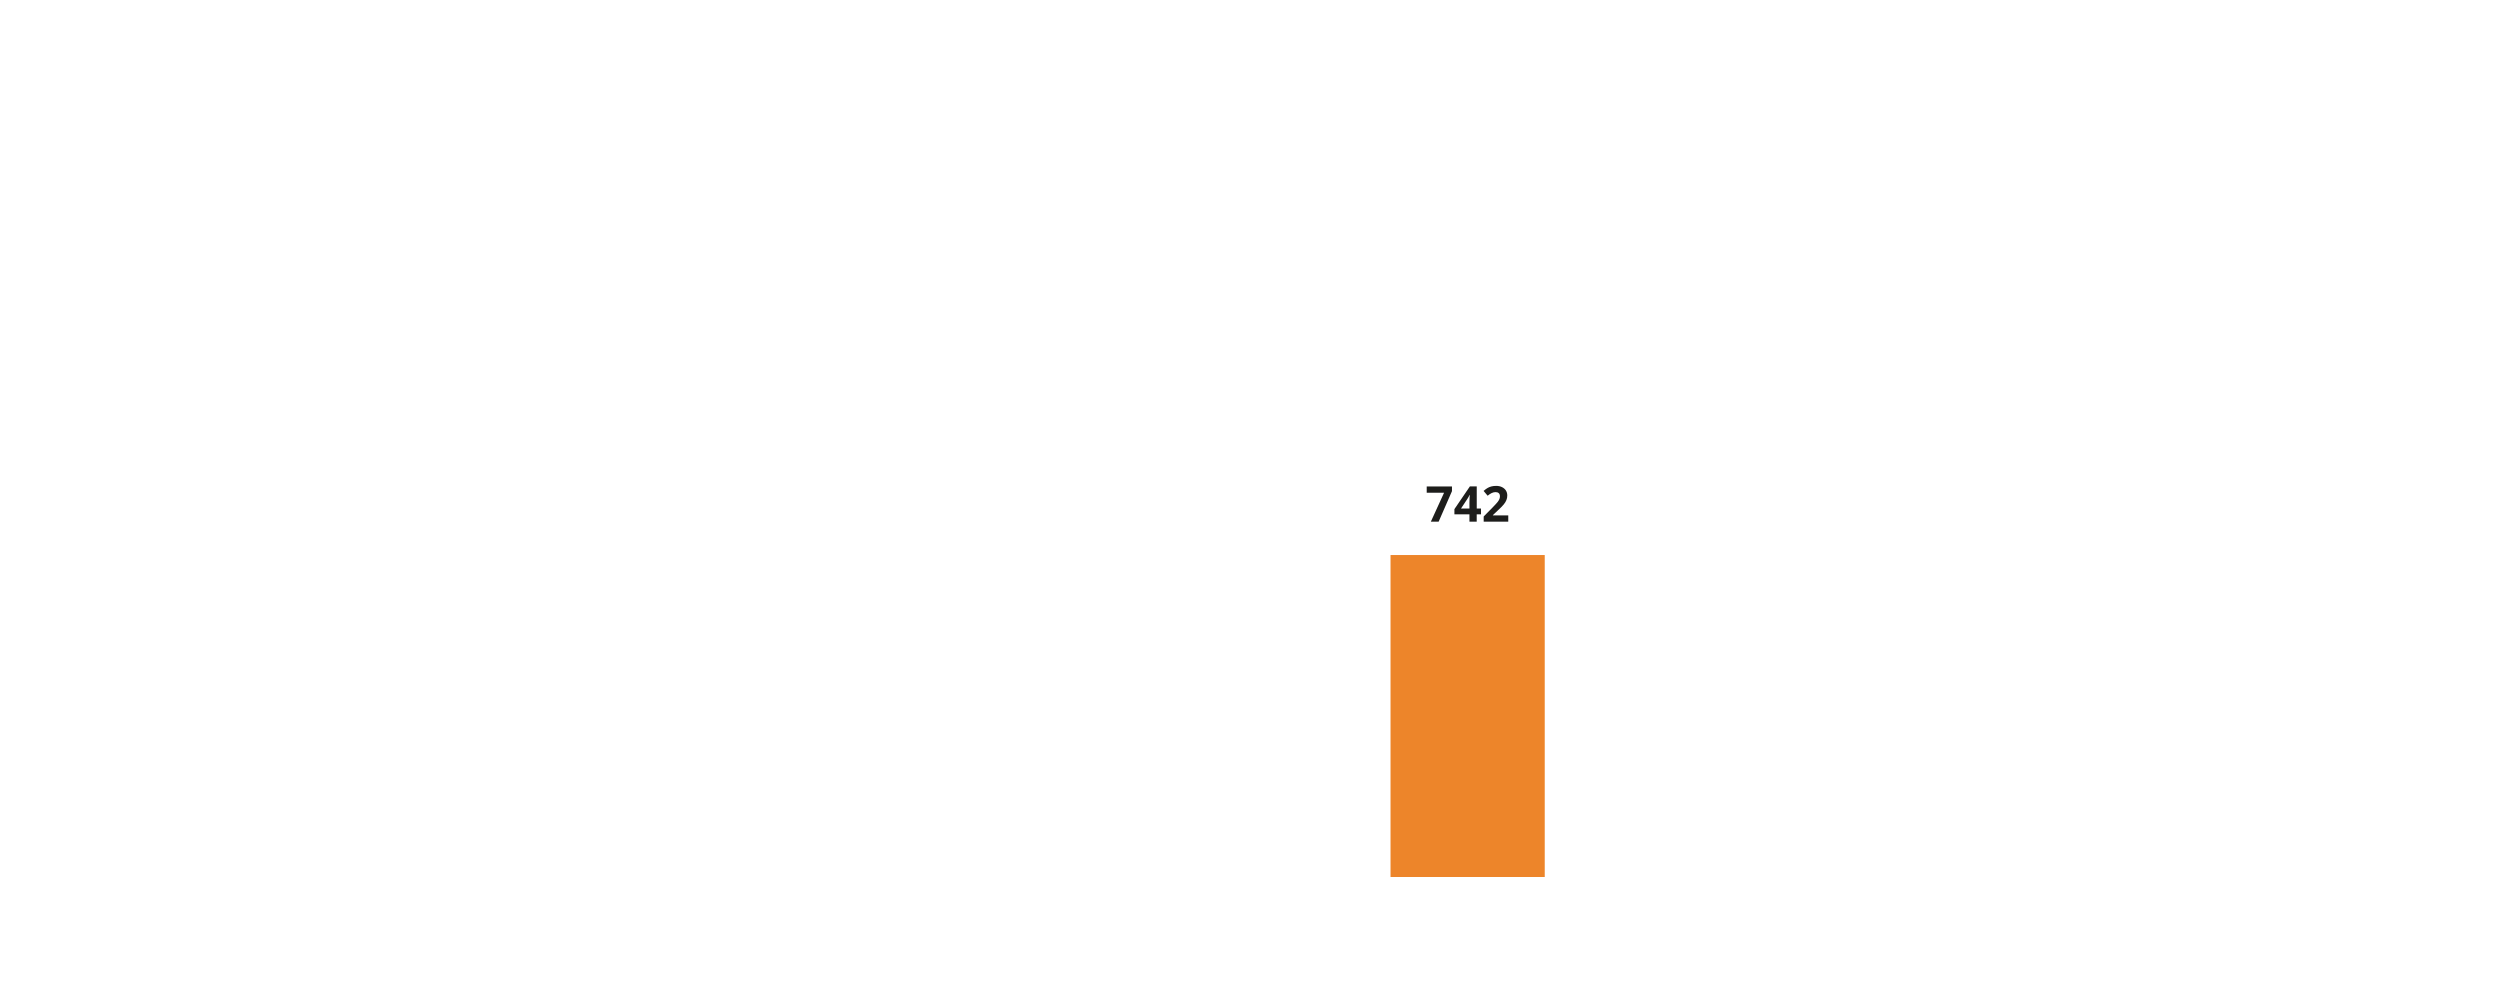 <?xml version="1.0" encoding="UTF-8"?>
<svg xmlns="http://www.w3.org/2000/svg" id="_1" data-name="1" viewBox="0 0 760 300" width="760" height="300" x="0" y="0">
  <defs>
    <style>
      .cls-1 {
        fill: #ed852a;
      }

      .cls-2 {
        fill: #1d1d1b;
      }
    </style>
  </defs>
  <rect class="cls-1" x="422.72" y="168.73" width="46.88" height="97.88"/>
  <g>
    <path class="cls-2" d="m434.98,158.58l4.02-8.79h-5.28v-1.9h7.68v1.42l-4.05,9.27h-2.37Z"/>
    <path class="cls-2" d="m450.21,156.36h-1.29v2.22h-2.21v-2.22h-4.57v-1.58l4.7-6.91h2.09v6.73h1.29v1.76Zm-3.5-1.76v-1.82c0-.3.01-.74.04-1.32s.04-.91.06-1h-.06c-.18.4-.4.79-.65,1.17l-1.96,2.97h2.58Z"/>
    <path class="cls-2" d="m458.53,158.58h-7.49v-1.57l2.69-2.72c.79-.82,1.32-1.38,1.56-1.7.24-.32.42-.61.53-.88.11-.27.16-.55.16-.83,0-.43-.12-.75-.36-.96-.24-.21-.55-.32-.95-.32-.42,0-.82.1-1.21.29-.39.19-.8.46-1.22.81l-1.23-1.46c.53-.45.96-.77,1.31-.95.35-.19.72-.33,1.13-.43.41-.1.87-.15,1.38-.15.67,0,1.26.12,1.77.37.51.25.91.59,1.19,1.03.28.44.42.94.42,1.51,0,.49-.09.96-.26,1.39-.17.43-.44.88-.81,1.33-.36.45-1,1.1-1.92,1.94l-1.38,1.3v.1h4.67v1.9Z"/>
  </g>
</svg>
